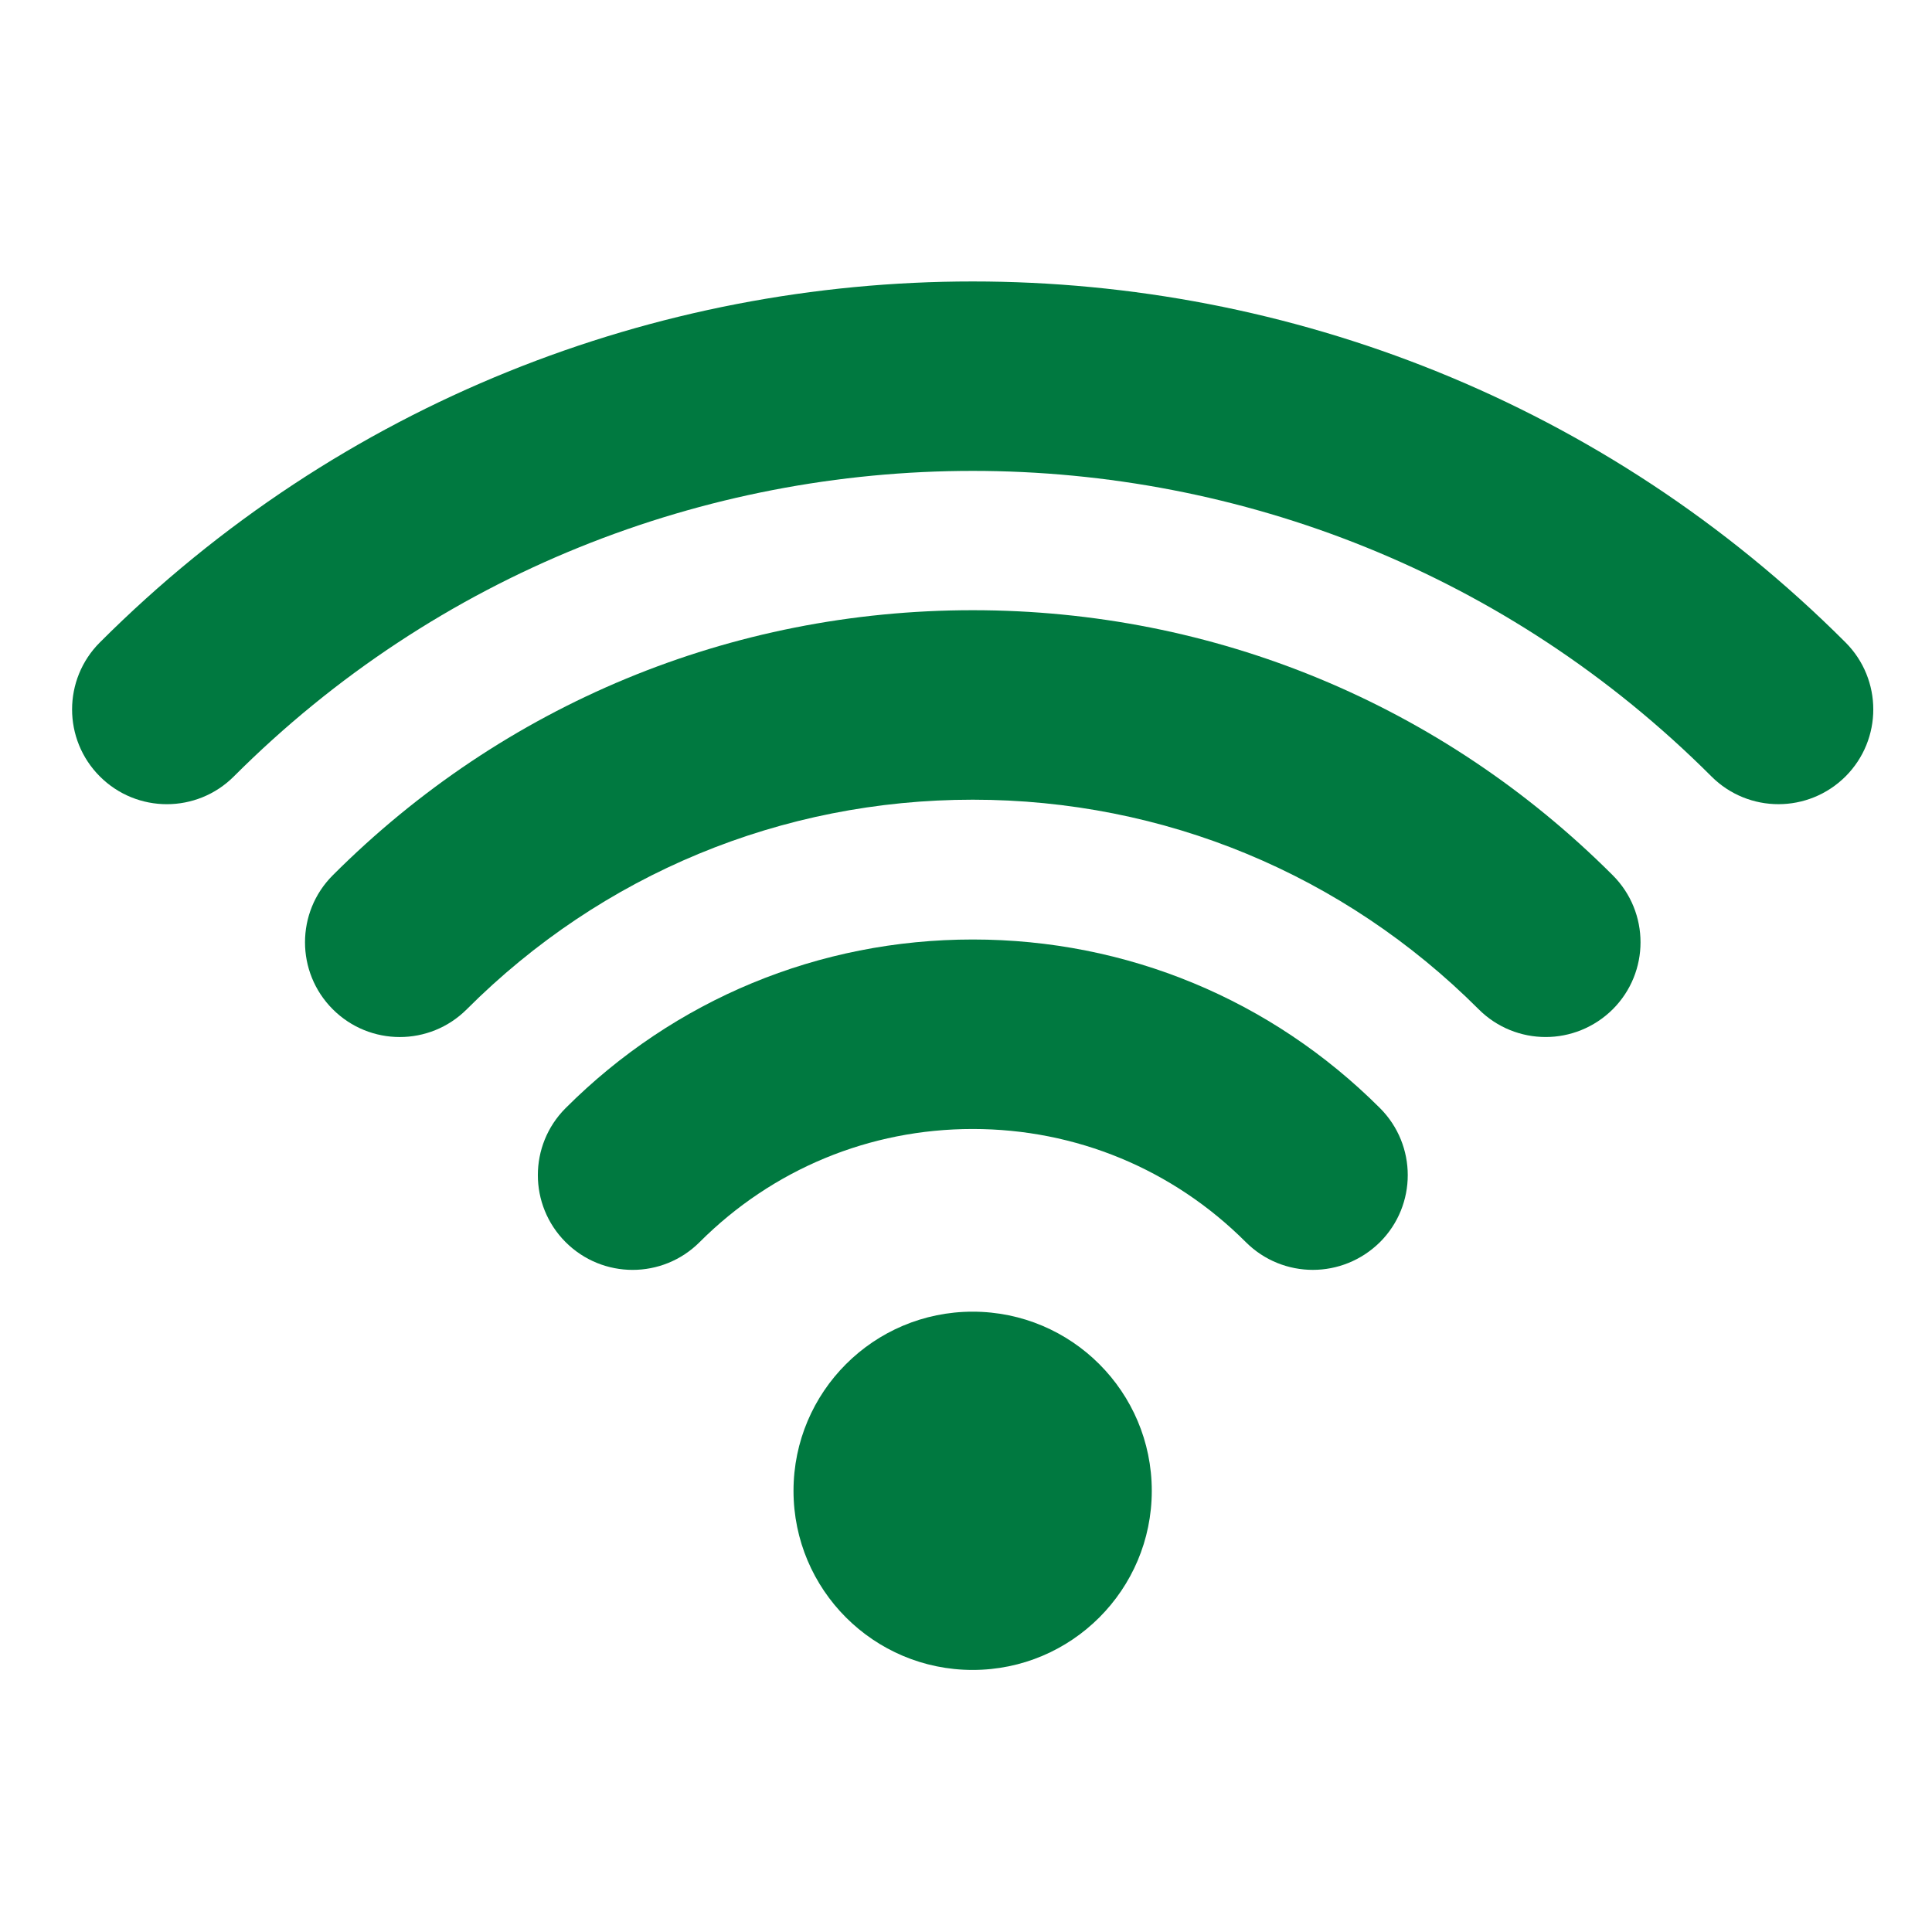 <?xml version="1.0" encoding="utf-8"?>
<!-- Generator: Adobe Illustrator 25.2.1, SVG Export Plug-In . SVG Version: 6.00 Build 0)  -->
<svg version="1.1" xmlns="http://www.w3.org/2000/svg" xmlns:xlink="http://www.w3.org/1999/xlink" x="0px" y="0px" width="250px"
	 height="250px" viewBox="0 0 250 250" style="enable-background:new 0 0 250 250;" xml:space="preserve">
<style type="text/css">
	.st0{display:none;}
	.st1{display:inline;fill:#FF0000;}
	.st2{fill:none;}
	.st3{fill:#007940;}
	.st4{fill:none;stroke:#007940;stroke-width:6;stroke-linecap:round;stroke-linejoin:round;stroke-miterlimit:10;}
</style>
<g id="Layer_2" class="st0">
	<rect x="-2.07" y="-1.41" class="st1" width="254.63" height="253.35"/>
</g>
<g id="Layer_1">
	<g>
		<path class="st2" d="M-149.96,90.9c-3.78,0-6.86,3.08-6.86,6.86v78.01c0,2.8-1.67,5.31-4.26,6.38c-2.6,1.07-5.55,0.48-7.53-1.5
			l-11.31-11.31c-5.24-5.24-13.44-6.11-19.63-2.39l45.01,45.6c7.97,7.96,19.04,12.07,30.33,11.28c20.29-1.41,36.19-19.11,36.19-40.3
			v-14.17c0-6.91-4.41-13.03-10.97-15.22l-39.38-13.13c-2.82-0.94-4.72-3.57-4.72-6.55V97.76C-143.1,93.98-146.18,90.9-149.96,90.9z
			"/>
		<path class="st3" d="M-209.15,119.64c0,2.34,1.89,4.23,4.23,4.23c2.34,0,4.23-1.89,4.23-4.23v-3.21
			c7.87-1.91,13.75-8.97,13.75-17.43c0-5.5-2.83-9.31-6.5-12.25c0,0,0,0,0,0c-1.94-1.55-4.11-2.87-6.23-4.05
			c-0.04-0.02-0.09-0.05-0.13-0.07c-0.67-0.38-1.34-0.74-2-1.1c-6.5-3.53-10.45-5.97-10.45-10.04c0-0.21,0.01-0.49,0.04-0.81
			c0.08-0.95,0.34-2.29,1.08-3.5c0.74-1.21,1.95-2.3,3.95-2.77c0.66-0.16,1.42-0.24,2.27-0.24c3.61,0,5.57,1.8,6.53,3.81
			c0.58,1.21,0.79,2.49,0.79,3.51c0,0.58,0.12,1.14,0.33,1.65c0.11,0.25,0.24,0.49,0.39,0.72c0.15,0.22,0.32,0.43,0.52,0.63
			c0.76,0.76,1.82,1.24,2.99,1.24c1.46,0,2.75-0.74,3.51-1.86c0.15-0.22,0.28-0.47,0.39-0.72c0.21-0.51,0.33-1.06,0.33-1.65v0v0
			c0-2.44-0.57-4.93-1.67-7.18c-1.84-3.75-5.18-6.86-9.88-8.04v-3.21v0c0-0.58-0.12-1.14-0.33-1.65c-0.64-1.52-2.14-2.58-3.89-2.58
			c-1.75,0-3.25,1.06-3.89,2.58c-0.21,0.51-0.33,1.06-0.33,1.65v0v3.2c-4.35,1.05-7.77,3.69-9.73,7.43
			c-1.18,2.24-1.82,4.88-1.82,7.8v0v0c0,2.2,0.45,4.13,1.23,5.85c0.26,0.57,0.56,1.12,0.88,1.64c0.79,1.26,1.75,2.39,2.83,3.42
			c2.89,2.74,6.6,4.76,9.91,6.56c2.95,1.6,5.34,2.98,7.1,4.38c2.13,1.69,3.34,3.43,3.34,5.65c0,5.25-4.27,9.53-9.53,9.53
			c-2.87,0-5.41-1.3-7.16-3.31l0,0c-0.36-0.41-0.69-0.86-0.97-1.33c-0.01-0.02-0.02-0.04-0.03-0.06c-0.27-0.44-0.5-0.91-0.69-1.4
			c-0.06-0.16-0.1-0.33-0.15-0.49c-0.13-0.37-0.25-0.74-0.33-1.13c-0.12-0.58-0.18-1.18-0.18-1.8c0-2.34-1.89-4.23-4.23-4.23
			c-2.33,0-4.23,1.89-4.23,4.23c0,0.52,0.02,1.03,0.07,1.53c0.02,0.24,0.06,0.47,0.09,0.71c0.03,0.26,0.06,0.51,0.1,0.77
			c0.06,0.33,0.13,0.65,0.2,0.96c0.04,0.15,0.06,0.31,0.1,0.46c0.1,0.37,0.21,0.74,0.33,1.11c0.03,0.09,0.05,0.18,0.08,0.26
			c0.14,0.41,0.3,0.81,0.47,1.2c0.02,0.04,0.03,0.08,0.05,0.12c0.18,0.42,0.38,0.83,0.6,1.23c0.01,0.01,0.01,0.02,0.01,0.03
			c0.44,0.83,0.95,1.62,1.52,2.37c2.47,3.27,6.03,5.67,10.13,6.67V119.64z"/>
		<path class="st3" d="M-94.63,141.05l-34.66-11.55V97.76c0-11.4-9.27-20.67-20.67-20.67s-20.67,9.27-20.67,20.67v61.35
			c-5.57-5.33-12.87-8.26-20.63-8.26c-7.98,0-15.48,3.1-21.11,8.73c-3.85,3.85-3.87,10.13-0.04,14l48.07,48.7
			c9.97,9.97,23.24,15.46,37.39,15.46c1.23,0,2.46-0.04,3.69-0.13c27.5-1.91,49.04-25.66,49.04-54.08v-14.17
			C-74.22,156.5-82.42,145.12-94.63,141.05z M-138.38,141.02L-99,154.15c6.56,2.19,10.97,8.3,10.97,15.22v14.17
			c0,21.19-15.89,38.89-36.19,40.3c-11.29,0.79-22.36-3.32-30.33-11.28l-45.01-45.6c6.19-3.72,14.39-2.86,19.63,2.39l11.31,11.31
			c1.97,1.98,4.93,2.56,7.53,1.5c2.59-1.07,4.26-3.58,4.26-6.38V97.76c0-3.78,3.08-6.86,6.86-6.86c3.78,0,6.86,3.08,6.86,6.86v36.71
			C-143.1,137.45-141.2,140.08-138.38,141.02z"/>
		<path class="st3" d="M-227.99,165.49L-227.99,165.49c-33.75-10.06-57.32-41.69-57.32-76.9c0-44.27,36.02-80.28,80.28-80.28
			s80.28,36.01,80.28,80.28c0,1.09-0.08,2.16-0.16,3.4l-0.09,1.45c-0.11,1.84,0.51,3.62,1.73,4.99c1.22,1.38,2.92,2.2,4.72,2.3
			c1.82,0.14,3.59-0.46,4.98-1.68c1.41-1.23,2.25-2.94,2.36-4.79l0.09-1.35c0.08-1.24,0.19-2.79,0.19-4.33
			c0-51.88-42.21-94.09-94.09-94.09s-94.1,42.21-94.1,94.09c0,41.28,27.63,78.35,67.19,90.14c0.64,0.19,1.31,0.29,1.98,0.29
			c3.03,0,5.75-2.03,6.62-4.94C-222.25,170.43-224.34,166.58-227.99,165.49z"/>
	</g>
	<g>
		<g>
			<g>
				<g>
					<path class="st4" d="M345.05,168.53c-0.81-8.13-8.85-14.36-18.25-13.35c-7.38,0.8-13.73,6.27-14.28,13.67
						c-0.57,7.71,5.37,14.24,13.32,15.57v33.49c0,4.69,3.8,8.49,8.49,8.49h2.32c4.69,0,8.49-3.8,8.49-8.49v-49.38H345.05z"/>
					<path class="st4" d="M486.01,168.53c0.81-8.13,8.85-14.36,18.25-13.35c7.38,0.8,13.73,6.27,14.28,13.67
						c0.57,7.71-5.37,14.24-13.32,15.57v33.49c0,4.69-3.8,8.49-8.49,8.49h-2.32c-4.69,0-8.49-3.8-8.49-8.49v-49.38H486.01z"/>
					<line class="st4" x1="345.12" y1="222.54" x2="485.94" y2="222.54"/>
					<path class="st4" d="M329.69,225.25v5.37c0,3,2.43,5.43,5.43,5.43h0.72c3,0,5.43-2.43,5.43-5.43v-4.22"/>
					<path class="st4" d="M489.8,225.25v5.37c0,3,2.43,5.43,5.43,5.43h0.72c3,0,5.43-2.43,5.43-5.43v-4.22"/>
					<line class="st4" x1="347.05" y1="201.32" x2="484.01" y2="201.32"/>
					<path class="st4" d="M345.12,199.39v-1.63c0-4.43,3.59-8.01,8.01-8.01h124.79c4.43,0,8.01,3.59,8.01,8.01v1.63"/>
					<line class="st4" x1="414.57" y1="187.82" x2="414.57" y2="124.16"/>
					<path class="st4" d="M333.55,155.02v-10.56c0-11.21,9.09-20.3,20.3-20.3h123.36c11.21,0,20.3,9.09,20.3,20.3v10.56"/>
					<path class="st4" d="M455.07,131.88h22.25c5.82,0,10.55,4.72,10.55,10.55"/>
					<line class="st4" x1="437.71" y1="131.88" x2="447.36" y2="131.88"/>
				</g>
			</g>
			<g>
				<line class="st4" x1="370.2" y1="122.23" x2="370.2" y2="95.22"/>
				<polygon class="st4" points="388.92,83.65 379.28,47 361.92,47 352.27,83.65 				"/>
				<path class="st4" d="M364.41,85.58v1.93c0,3.2,2.59,5.79,5.79,5.79l0,0c3.2,0,5.79-2.59,5.79-5.79v-3.86"/>
			</g>
			<polyline class="st4" points="406.85,122.23 406.85,29.64 509.09,29.64 509.09,155.02 			"/>
			<line class="st4" x1="406.85" y1="62.43" x2="509.09" y2="62.43"/>
			<line class="st4" x1="406.85" y1="70.15" x2="509.09" y2="70.15"/>
			<line class="st4" x1="406.85" y1="101.01" x2="509.09" y2="101.01"/>
			<line class="st4" x1="406.85" y1="108.73" x2="509.09" y2="108.73"/>
			<path class="st4" d="M462.79,100.62c-8.05-8.17-7.72-18.9-7.72-18.9h28.93c0,0,0.34,10.74-7.72,18.9"/>
			<polygon class="st4" points="309.55,237.97 316.06,203.25 283.51,203.25 290.02,237.97 			"/>
			<path class="st4" d="M298.74,203.16c0,0-7.63-59.72,23.23-96.37"/>
			<path class="st4" d="M306.54,133.8c0,0-7.72-36.65,30.86-42.44C337.4,91.37,333.55,122.23,306.54,133.8z"/>
			<path class="st4" d="M298.82,158.88c0,0-7.72-11.57-5.79-25.08"/>
			<path class="st4" d="M293.71,146.3c0,0,12.83-20.21,1.26-39.5C294.97,106.8,275.68,126.09,293.71,146.3z"/>
		</g>
	</g>
	<g>
		<g>
			<path class="st3" d="M230.13,104.06c-3.14,0-6.28-1.2-8.67-3.59c-52.72-52.72-138.49-52.71-191.2,0
				c-4.79,4.79-12.55,4.79-17.34,0c-4.79-4.79-4.79-12.55,0-17.34c62.28-62.28,163.61-62.28,225.89,0c4.79,4.79,4.79,12.55,0,17.34
				C236.41,102.86,233.27,104.06,230.13,104.06z"/>
		</g>
		<g>
			<path class="st3" d="M200.01,134.19c-3.14,0-6.28-1.2-8.67-3.59c-17.49-17.49-40.74-27.12-65.47-27.12
				c-24.73,0-47.98,9.63-65.47,27.12c-4.79,4.79-12.55,4.79-17.34,0c-4.79-4.79-4.79-12.55,0-17.34
				c22.12-22.12,51.53-34.3,82.81-34.3c31.28,0,60.69,12.18,82.82,34.3c4.79,4.79,4.79,12.55,0,17.34
				C206.28,132.99,203.14,134.19,200.01,134.19z"/>
		</g>
		<g>
			<path class="st3" d="M169.88,164.32c-3.14,0-6.28-1.2-8.67-3.59c-9.44-9.44-21.99-14.64-35.34-14.64
				c-13.35,0-25.9,5.2-35.34,14.64c-4.79,4.79-12.55,4.79-17.34,0c-4.79-4.79-4.79-12.55,0-17.34
				c14.07-14.07,32.78-21.82,52.69-21.82c19.9,0,38.61,7.75,52.69,21.82c4.79,4.79,4.79,12.55,0,17.34
				C176.15,163.12,173.02,164.32,169.88,164.32z"/>
		</g>
		<g>
			<circle class="st3" cx="125.86" cy="192.91" r="23.18"/>
		</g>
	</g>
</g>
</svg>
